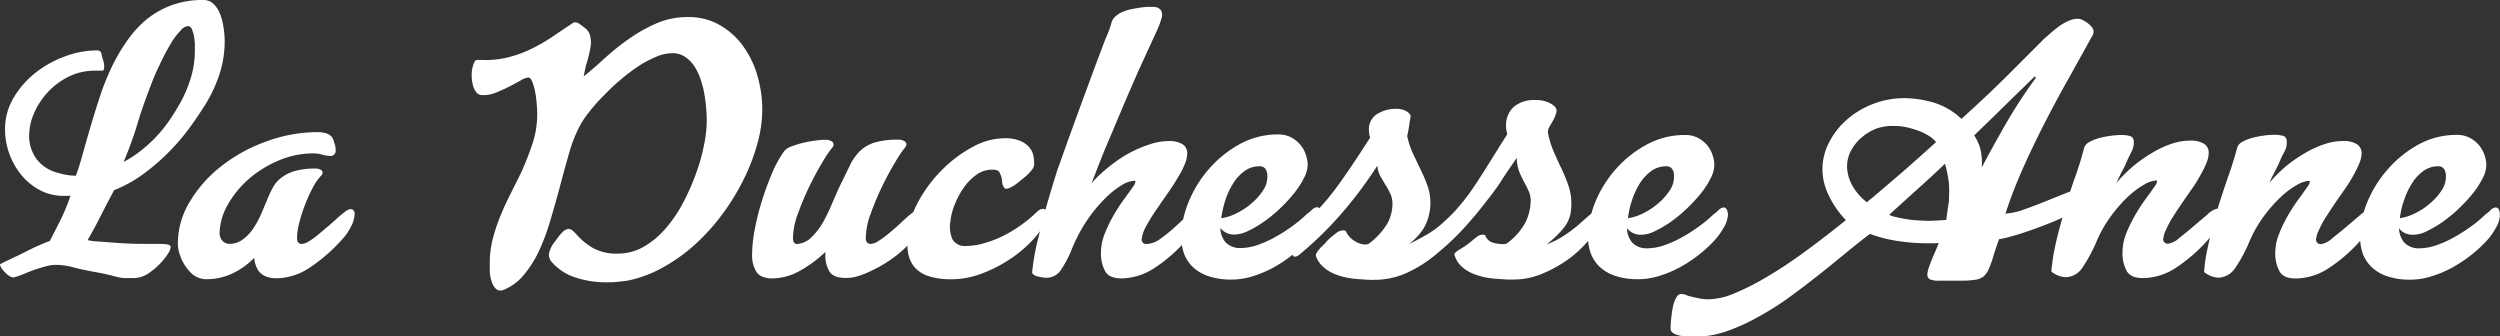 <svg xmlns="http://www.w3.org/2000/svg" viewBox="0 0 496.14 66.77"><rect x="0" y="0" width="496.14" height="66.77" fill="#333333" stroke="none"/><defs><style>.cls-1{fill:#fff;}</style></defs><g id="Calque_2" data-name="Calque 2"><g id="Calque_2-2" data-name="Calque 2"><path class="cls-1" d="M20.12,10.59a8.12,8.12,0,0,0,.34,1.31,4.09,4.09,0,0,1,.22,1.31,2.45,2.45,0,0,1-.07.56.34.34,0,0,1-.37.25,5.07,5.07,0,0,1-.66,0c-.22,0-.44,0-.65,0a11.83,11.83,0,0,0-5.26,1.17,14.29,14.29,0,0,0-4.14,3.06,14.66,14.66,0,0,0-2.75,4.17,11.34,11.34,0,0,0-1,4.49,7.89,7.89,0,0,0,1.37,4.51,7.6,7.6,0,0,0,4.43,2.9,12.55,12.55,0,0,0,3.48.56q.75-2.05,1.46-4.67c.48-1.75,1-3.56,1.56-5.45s1.16-3.81,1.8-5.76a49.33,49.33,0,0,1,2.28-5.67,35.59,35.59,0,0,1,3-5.14A21.24,21.24,0,0,1,29,3.92a17.45,17.45,0,0,1,5-2.86A17.62,17.62,0,0,1,40.29,0a2.86,2.86,0,0,1,2.12.81,5.64,5.64,0,0,1,1.28,2,12.42,12.42,0,0,1,.68,2.67,17.93,17.93,0,0,1,.22,2.71,21.22,21.22,0,0,1-1.15,6.88,28,28,0,0,1-3.27,6.57c-1,1.58-2.09,3.15-3.3,4.71a42.64,42.64,0,0,1-4,4.45,41.63,41.63,0,0,1-4.7,3.93,25.4,25.4,0,0,1-5.51,3Q21.23,40.37,20,42.82t-2.62,4.83l.94.19,5,.37c1.66.12,3.33.19,5,.19.59,0,1.15,0,1.69,0s1.08,0,1.62,0a12.12,12.12,0,0,1,1.52.1c.48.06.72.27.72.65a3.58,3.58,0,0,1-.59,1.28,12.34,12.34,0,0,1-1.62,2,13.34,13.34,0,0,1-2.34,1.91,5.15,5.15,0,0,1-2.8.84H24.84a5.08,5.08,0,0,1-.89-.07c-.24,0-.44-.09-.63-.13l-.84-.21c-.37-.11-.89-.23-1.56-.38s-1.55-.31-2.67-.52-2.43-.48-3.68-.81a13.71,13.71,0,0,0-3.48-.5,7.5,7.5,0,0,0-1.94.28c-.7.19-1.42.4-2.15.65s-1.43.52-2.11.81a15.88,15.88,0,0,1-1.9.68.87.87,0,0,1-.37.07,1.48,1.48,0,0,1-.72-.25,4.65,4.65,0,0,1-.82-.66,7.81,7.81,0,0,1-.71-.83A2,2,0,0,1,0,52.44c.37-.2.77-.4,1.18-.59s.81-.38,1.18-.58l1.37-.63,2-1c.7-.36,1.42-.7,2.15-1a20.71,20.71,0,0,1,2-.81L12,43.69a39.18,39.18,0,0,0,2-4.88,3.42,3.42,0,0,1-.65.06H12.7a9.93,9.93,0,0,1-4.88-1.19A12,12,0,0,1,4.14,34.6,14.06,14.06,0,0,1,1.8,30.36,14.21,14.21,0,0,1,1,25.66a12.17,12.17,0,0,1,1.68-6.22,17.62,17.62,0,0,1,4.37-5A21.16,21.16,0,0,1,13,11.15,18.42,18.42,0,0,1,19.3,10,.8.8,0,0,1,20.12,10.59ZM37.37,5.17a2.19,2.19,0,0,0-1.56.94A12.35,12.35,0,0,0,34,8.47c-.58,1-1.12,1.93-1.61,2.93s-.95,1.94-1.35,2.83-.69,1.61-.9,2.15c-1,2.62-2,5.25-2.77,7.88s-1.75,5.26-2.83,7.88a23.4,23.4,0,0,0,3.55-2.34,26.67,26.67,0,0,0,3.11-2.89,27.52,27.52,0,0,0,2.59-3.27c.76-1.14,1.46-2.28,2.08-3.4a25.18,25.18,0,0,0,2.06-5,18.26,18.26,0,0,0,.74-5.17c0-.37,0-.84,0-1.4a11.16,11.16,0,0,0-.19-1.59,7,7,0,0,0-.41-1.31A.91.91,0,0,0,37.37,5.17Z"/><path class="cls-1" d="M62.59,33.45a2,2,0,0,1,1.06.24.71.71,0,0,1,.37.57,1,1,0,0,1-.37.68A11.18,11.18,0,0,0,62,37.38a30.77,30.77,0,0,0-1.49,3.32,29.19,29.19,0,0,0-1.12,3.52,12.18,12.18,0,0,0-.44,3c0,.79.31,1.19.93,1.19a2.93,2.93,0,0,0,1.4-.5,15.19,15.19,0,0,0,1.78-1.28c.62-.52,1.27-1.08,2-1.68s1.32-1.16,1.9-1.68A19.07,19.07,0,0,1,68.51,42a2,2,0,0,1,1-.5c.58,0,.87.33.87,1a5.69,5.69,0,0,1-.69,2.4,9.7,9.7,0,0,1-1.49,2.27,33.61,33.61,0,0,1-6.82,6,12.2,12.2,0,0,1-6.45,2.06c-1.91,0-3.2-.63-3.86-1.88a5.34,5.34,0,0,1-.62-2.18,15,15,0,0,1-4.24,3.06,12.06,12.06,0,0,1-5.29,1.18,4.29,4.29,0,0,1-3.18-1.43,8.62,8.62,0,0,1-2-3.3,6.68,6.68,0,0,1-.44-2.43,15.94,15.94,0,0,1,2.31-8.13,25.6,25.6,0,0,1,6.13-7,31.67,31.67,0,0,1,8.85-4.95A29.75,29.75,0,0,1,63,26.22c1.86,0,3,.61,3.24,1.81.08.21.16.46.25.78a3.83,3.83,0,0,1,.12,1,1,1,0,0,1-1.12,1.13,5.49,5.49,0,0,1-1.59-.26,6.19,6.19,0,0,0-1.71-.24,17.35,17.35,0,0,0-6.91,1.43,21.4,21.4,0,0,0-6,3.74,19.32,19.32,0,0,0-4.14,5.13,11.73,11.73,0,0,0-1.56,5.64A2.51,2.51,0,0,0,44,47.62a2,2,0,0,0,1.47.78A4.39,4.39,0,0,0,48,47.65,9,9,0,0,0,50,45.72a17.94,17.94,0,0,0,1.71-3c.44-1,.84-1.95,1.22-2.87a26.32,26.32,0,0,1,1.18-2.55,6.06,6.06,0,0,1,1.68-2,8.21,8.21,0,0,1,2.68-1.35A14.61,14.61,0,0,1,62.59,33.45Z"/><path class="cls-1" d="M95.66,18.87a1.42,1.42,0,0,1-1.15-.59,3.73,3.73,0,0,1-.68-1.46,7.72,7.72,0,0,1-.22-1.94,6.23,6.23,0,0,1,.31-2c.08-.21.17-.43.28-.68s.49-.35,1.15-.31a18.91,18.91,0,0,0,5.45-.5,24.81,24.81,0,0,0,4.64-1.68,36.14,36.14,0,0,0,4.21-2.43c1.35-.92,2.7-1.82,4.07-2.74a.64.64,0,0,1,.5-.09,1.22,1.22,0,0,1,.56.15c.5.33,1,.7,1.47,1.09a2.65,2.65,0,0,1,.9,1.59,5.2,5.2,0,0,1,.1,1.65,16.72,16.72,0,0,1-.32,1.71c-.14.62-.32,1.3-.53,2s-.39,1.56-.56,2.52q1.88-1.5,4.08-3.52a47.9,47.9,0,0,1,4.8-3.86,30.78,30.78,0,0,1,5.51-3.12,15.44,15.44,0,0,1,6.23-1.28,12.5,12.5,0,0,1,6.44,1.63,14.79,14.79,0,0,1,4.64,4.23,19,19,0,0,1,2.81,5.92,24.23,24.23,0,0,1,.93,6.6,25.88,25.88,0,0,1-1,6.85,39.19,39.19,0,0,1-2.78,7.16,45,45,0,0,1-4.23,6.85,41,41,0,0,1-5.45,6,33.67,33.67,0,0,1-6.42,4.54,23.81,23.81,0,0,1-7,2.56l-1.83.21a16,16,0,0,1-1.84.09A19.22,19.22,0,0,1,114,55a10.44,10.44,0,0,1-4.58-3.09,2.32,2.32,0,0,1-.49-1.47,5.63,5.63,0,0,1,1.31-2.63A11.13,11.13,0,0,1,111.7,46a2,2,0,0,1,1.06-.56,1.2,1.2,0,0,1,.87.32,10.78,10.78,0,0,1,.91.9,12.48,12.48,0,0,0,3.14,2.56,9.52,9.52,0,0,0,4.89,1.11,10.36,10.36,0,0,0,5.29-1.42,17.24,17.24,0,0,0,4.39-3.75,27.19,27.19,0,0,0,3.46-5.2,43.93,43.93,0,0,0,2.52-5.82,36.94,36.94,0,0,0,1.53-5.58,24.89,24.89,0,0,0,.5-4.44q0-1-.09-2.37c-.07-.91-.18-1.88-.35-2.9a19,19,0,0,0-.75-3,11.17,11.17,0,0,0-1.24-2.65,6.8,6.8,0,0,0-1.84-1.9,4.48,4.48,0,0,0-2.58-.74,8.32,8.32,0,0,0-3.36.78,21.49,21.49,0,0,0-3.65,2,36.9,36.9,0,0,0-3.61,2.8c-1.19,1-2.27,2.08-3.27,3.12s-1.87,2-2.62,3a17.47,17.47,0,0,0-1.62,2.33,27.77,27.77,0,0,0-2.36,5.88c-.67,2.31-1.33,4.75-2,7.32q-.87,3.18-1.8,6.29a43,43,0,0,1-2.21,5.83,21.44,21.44,0,0,1-3,4.7,10.1,10.1,0,0,1-4,2.93,1.38,1.38,0,0,1-1.52-.25,3.76,3.76,0,0,1-.84-1.49,6.73,6.73,0,0,1-.35-2c0-.68,0-1.24,0-1.71a19,19,0,0,1,.59-4.67,37.79,37.79,0,0,1,1.52-4.58q.94-2.28,2.06-4.48c.75-1.48,1.48-2.94,2.19-4.4.82-1.86,1.54-3.71,2.14-5.54a18.23,18.23,0,0,0,.91-5.73c0-.54,0-1.22-.1-2.05a20.15,20.15,0,0,0-.31-2.4,10.62,10.62,0,0,0-.56-2c-.23-.57-.49-.85-.78-.85a3.31,3.31,0,0,0-1.52.57c-.64.37-1.4.78-2.25,1.21s-1.74.84-2.67,1.21A6.41,6.41,0,0,1,95.66,18.87Z"/><path class="cls-1" d="M342.71,41.64c-.15-.31-.35-.47-.59-.47a1.61,1.61,0,0,0-1.07.54,7.27,7.27,0,0,1-1,.83,26.18,26.18,0,0,1-3.15,2.59,32.57,32.57,0,0,1-3.44,2.15,21.7,21.7,0,0,1-3.4,1.47,10.35,10.35,0,0,1-3,.52,3.9,3.9,0,0,1-3.18-1.18,4.59,4.59,0,0,1-1-2.79,3.49,3.49,0,0,0,2.54,1.29h.38a6.27,6.27,0,0,0,2.54-.68,22.07,22.07,0,0,0,3.13-1.81,28.36,28.36,0,0,0,3.17-2.59,33.77,33.77,0,0,0,2.81-3,17.29,17.29,0,0,0,2-3.05,6.11,6.11,0,0,0,.77-2.71,6.3,6.3,0,0,0-.34-1.94,6.13,6.13,0,0,0-1.09-2A6.21,6.21,0,0,0,337,27.38a5.41,5.41,0,0,0-2.59-.59,15.69,15.69,0,0,0-7.54,1.87,22,22,0,0,0-6.1,4.79A22.9,22.9,0,0,0,316.64,40a19.18,19.18,0,0,0-.82,2.38h0l-.39.32-2.05,1.81a30.15,30.15,0,0,1-2.83,2.15,17.3,17.3,0,0,1-3.62,1.83A20.29,20.29,0,0,0,310,45.63a7.16,7.16,0,0,0,1.66-3.09,12.57,12.57,0,0,0,.18-2.18,10.7,10.7,0,0,0-.59-3.57,32,32,0,0,0-1.4-3.4c-.54-1.12-1.06-2.26-1.56-3.43a17.75,17.75,0,0,1-1.11-3.73,2.54,2.54,0,0,1,.31-1.06l.52-.91a10.22,10.22,0,0,0,.54-1,5.57,5.57,0,0,0,.37-1.28c0-.5-.4-1-1.19-1.43a5.69,5.69,0,0,0-2.92-.69,6.26,6.26,0,0,0-4.46,1.4A5,5,0,0,0,298.88,25a5.24,5.24,0,0,0,.26,1.62c-1.45,2.29-2.7,4.29-3.77,6s-2.05,3.25-2.95,4.58-1.81,2.52-2.69,3.55A26.79,26.79,0,0,1,287,43.61l-.13.12-.31.29A18.38,18.38,0,0,1,283,46.65c-1.34.75-2.48,1.36-3.43,1.81a11.4,11.4,0,0,0,2.77-2.86,8.74,8.74,0,0,0,1.28-3.12,9.26,9.26,0,0,0,.25-2.18,10.23,10.23,0,0,0-.59-3.49,31.73,31.73,0,0,0-1.37-3.2c-.53-1.06-1-2.13-1.53-3.21A16.21,16.21,0,0,1,279.27,27c.16-.74.29-1.4.37-2s.19-1.19.31-1.9c0-.33-.27-.66-.8-1a3.84,3.84,0,0,0-2.06-.5,6.93,6.93,0,0,0-3.73,1,3.48,3.48,0,0,0-1.69,3.2,4.74,4.74,0,0,0,.06.75,5.15,5.15,0,0,0,.19.75c-1.33,2.07-2.54,3.93-3.65,5.57s-2.13,3.11-3.11,4.43-1.93,2.48-2.87,3.51l-.47.53a.51.51,0,0,0-.42-.22,1.57,1.57,0,0,0-1.06.54,9.64,9.64,0,0,1-1,.83,27,27,0,0,1-3.15,2.59,33.75,33.75,0,0,1-3.45,2.15,22,22,0,0,1-3.39,1.47,10.47,10.47,0,0,1-3,.52,3.91,3.91,0,0,1-3.17-1.18,4.59,4.59,0,0,1-1-2.79,3.46,3.46,0,0,0,2.53,1.29h.38a6.27,6.27,0,0,0,2.55-.68,21.39,21.39,0,0,0,3.11-1.81,26.74,26.74,0,0,0,3.18-2.59,30.91,30.91,0,0,0,2.8-3,16.24,16.24,0,0,0,2-3.05,6,6,0,0,0,.79-2.71,6,6,0,0,0-.35-1.94,5.91,5.91,0,0,0-1.08-2,6.38,6.38,0,0,0-1.84-1.49,5.44,5.44,0,0,0-2.59-.59,15.62,15.62,0,0,0-7.53,1.87A22.09,22.09,0,0,0,240,33.45,23.12,23.12,0,0,0,235.92,40a20.66,20.66,0,0,0-1.12,3.54h0c-.47.45-1,.93-1.53,1.43a32.86,32.86,0,0,1-2.92,2.37,4.9,4.9,0,0,1-2.78,1.09.9.9,0,0,1-1-.93,6.59,6.59,0,0,1,.85-2.53,34.4,34.4,0,0,1,1.9-3.11c.75-1.1,1.53-2.24,2.37-3.43s1.55-2.31,2.18-3.39a16.78,16.78,0,0,0,1.27-2.49,5.92,5.92,0,0,0,.47-2.12,2.08,2.08,0,0,0-.87-1.77,5,5,0,0,0-2.93-.66,11.28,11.28,0,0,0-3.18.5,23.72,23.72,0,0,0-3.45,1.34,22.71,22.71,0,0,0-3.49,2.05,31.76,31.76,0,0,0-3.21,2.58,16.66,16.66,0,0,0-1.87,1.94c1-2.53,2-5.24,3.24-8.13s2.4-5.71,3.58-8.47,2.31-5.34,3.4-7.72,2-4.33,2.68-5.83a15.23,15.23,0,0,0,1-2.65A1.86,1.86,0,0,0,230.38,2a1.83,1.83,0,0,0-1.4-.62,12.49,12.49,0,0,0-2.78.15c-.58.08-1.17.19-1.77.31a9.43,9.43,0,0,0-1.68.53,5,5,0,0,0-1.4.91,2.51,2.51,0,0,0-.81,1.37,18,18,0,0,1-.75,2.14c-.29.69-.52,1.24-.68,1.65q-1.7,4.49-3.28,8.79c-1.06,2.86-2,5.44-2.83,7.72s-1.52,4.19-2.06,5.73-.87,2.45-1,2.74q-1.45,4.61-2.48,8.25a.61.61,0,0,0-.51-.22,1.73,1.73,0,0,0-1.09.53c-.4.36-.69.64-.9.84a29,29,0,0,1-3.18,2.43,24.88,24.88,0,0,1-3.43,1.91,21.58,21.58,0,0,1-3.42,1.21,12.72,12.72,0,0,1-3.18.44,2.83,2.83,0,0,1-2.71-1.28,6.24,6.24,0,0,1-.4-3.77,11.43,11.43,0,0,1,.81-3.12,16.2,16.2,0,0,1,1.74-3.29,10.66,10.66,0,0,1,2.52-2.62,5.35,5.35,0,0,1,3.21-1.06c.79,0,1.27.18,1.43.53a7.17,7.17,0,0,1,.38.9,4.79,4.79,0,0,1,.15,1,2.41,2.41,0,0,0,.34,1.06.55.55,0,0,0,.66.28,3.61,3.61,0,0,0,1-.41,7.42,7.42,0,0,0,1.21-.84l1.34-1.09a8.17,8.17,0,0,0,1.37-1.43,1.72,1.72,0,0,0,.44-1.18,11,11,0,0,0-.1-1.28,3.79,3.79,0,0,0-.65-1.68,4.55,4.55,0,0,0-1.77-1.46,7.69,7.69,0,0,0-3.46-.63A13.22,13.22,0,0,0,193,29.18a25.8,25.8,0,0,0-5.95,4.43,27.17,27.17,0,0,0-4.64,6.1,19.36,19.36,0,0,0-1.13,2.35c-.43.32-.92.72-1.45,1.2L178,44.94c-.68.6-1.34,1.17-2,1.69a15,15,0,0,1-1.78,1.27,3,3,0,0,1-1.4.5c-.66,0-1-.39-1-1.19a14.48,14.48,0,0,1,1-4.88,57.4,57.4,0,0,1,2.33-5.52q1.32-2.67,2.59-4.76a21.75,21.75,0,0,1,1.78-2.65,1.28,1.28,0,0,0,.37-.74.8.8,0,0,0-.43-.66,2.14,2.14,0,0,0-1.12-.28,15.91,15.91,0,0,0-4.83.59,7.23,7.23,0,0,0-2.9,1.72,10.1,10.1,0,0,0-1.93,2.77l-1.87,3.83c-.5,1-1,2.22-1.59,3.55A38.24,38.24,0,0,1,163.4,44a13.8,13.8,0,0,1-2.34,3.07,4.38,4.38,0,0,1-3,1.35c-.46-.08-.69-.48-.69-1.19a14.53,14.53,0,0,1,1-4.88,57.4,57.4,0,0,1,2.33-5.52q1.32-2.67,2.59-4.76a23,23,0,0,1,1.78-2.65,1.28,1.28,0,0,0,.37-.74.8.8,0,0,0-.43-.66,2.28,2.28,0,0,0-1.19-.28,15.73,15.73,0,0,0-2,.16,23.09,23.09,0,0,0-2.52.46,16.5,16.5,0,0,0-2.34.75,2.89,2.89,0,0,0-1.37.94,23.2,23.2,0,0,0-2.37,4.32,58.12,58.12,0,0,0-2,5.45,48.49,48.49,0,0,0-1.43,5.7,27.72,27.72,0,0,0-.53,5,6.21,6.21,0,0,0,.84,3.42c.56.87,1.63,1.31,3.21,1.31a11.22,11.22,0,0,0,5.07-1.31A24.52,24.52,0,0,0,163.8,50v.43a6.35,6.35,0,0,0,.81,3.46c.54.85,1.62,1.27,3.24,1.27a8.16,8.16,0,0,0,2.05-.25,18.13,18.13,0,0,0,3.3-1.31,25.17,25.17,0,0,0,4.49-2.74,19.45,19.45,0,0,0,2.39-2.12,9.66,9.66,0,0,0,.13,1.35A5.82,5.82,0,0,0,181.48,53a6.13,6.13,0,0,0,2.8,1.8,14.79,14.79,0,0,0,4.74.62A17.15,17.15,0,0,0,195,54.23a27.48,27.48,0,0,0,5.73-3,24.86,24.86,0,0,0,4.58-4,14,14,0,0,0,1.08-1.37q-.13.51-.24,1A44.29,44.29,0,0,0,204.84,54a.62.62,0,0,0,.31.52,2.33,2.33,0,0,0,.78.34,6,6,0,0,0,1,.19,5.41,5.41,0,0,0,.81.07,3.42,3.42,0,0,0,2.89-1.68,23.17,23.17,0,0,0,2.21-4.31,30.92,30.92,0,0,1,3-5.57,29.91,29.91,0,0,1,3.46-4.17,17.48,17.48,0,0,1,3.27-2.62,5.38,5.38,0,0,1,2.59-.9c.12,0,.18.06.18.19a2.21,2.21,0,0,1-.49,1c-.42.63-1,1.42-1.69,2.36a35.75,35.75,0,0,0-2.08,3.18,26.56,26.56,0,0,0-1.81,3.71,10.36,10.36,0,0,0-.78,3.83,7.47,7.47,0,0,0,.81,3.65c.54,1,1.64,1.46,3.3,1.46a12.16,12.16,0,0,0,6.41-2,29.67,29.67,0,0,0,5.54-4.63,9.34,9.34,0,0,0,.44,1.73,7.12,7.12,0,0,0,1.78,2.68,8.33,8.33,0,0,0,3.12,1.8,14,14,0,0,0,4.58.65,13.84,13.84,0,0,0,4.11-.65,22.3,22.3,0,0,0,4.07-1.7,26.29,26.29,0,0,0,3.7-2.44l.22-.17,0,.11a.45.45,0,0,0,.44.31,1.5,1.5,0,0,0,.82-.37,71.06,71.06,0,0,0,8.94-8.82,82.24,82.24,0,0,0,6.57-8.87,5.4,5.4,0,0,0,.61,2.11c.34.59.69,1.14,1,1.69a15.65,15.65,0,0,1,.95,1.71,4.76,4.76,0,0,1,.44,2.14,8.22,8.22,0,0,1-.93,3.68,13.78,13.78,0,0,1-3.55,4,1.35,1.35,0,0,1-1,.31,4,4,0,0,1-2.06-.71,4.55,4.55,0,0,1-1.68-1.84c-.05-.17-.19-.25-.44-.25a2.47,2.47,0,0,0-.56.06,2,2,0,0,0-.5.19,3.85,3.85,0,0,0-.59.4l-.9.72c-.34.29-.67.61-1,1s-.67.69-1,1a10.55,10.55,0,0,0-.71.89,1.25,1.25,0,0,0-.28.66v.13a5.19,5.19,0,0,0,1.37,2.11,7.49,7.49,0,0,0,2.15,1.41,13.48,13.48,0,0,0,2.65.81,18.64,18.64,0,0,0,2.92.33c.51.05,1,.08,1.5.1s1,0,1.43,0A15.41,15.41,0,0,0,279,54.23a25.16,25.16,0,0,0,6.42-4.12l.18-.15a48.29,48.29,0,0,0,4.71-4.46c1.47-1.59,2.85-3.22,4.13-4.86S297,37.39,298,35.79s2.1-3.09,3-4.46a8.17,8.17,0,0,0,.53,2.81,20.08,20.08,0,0,0,1,2.08c.35.65.66,1.29.94,1.93a4.73,4.73,0,0,1,.27,2.27,10,10,0,0,1-1,3.71,12.48,12.48,0,0,1-3.46,4,1.26,1.26,0,0,1-.93.31,8.18,8.18,0,0,1-2-.25,2.36,2.36,0,0,1-1.55-1.37c0-.17-.19-.25-.44-.25a1.83,1.83,0,0,0-1,.25c-.26.17-.73.54-1.44,1.13a16.44,16.44,0,0,1-2.18,1.52c-.75.43-1.12.8-1.12,1.09,0,.08,0,.13.07.13A5,5,0,0,0,290,52.82a7.44,7.44,0,0,0,2.14,1.41,14,14,0,0,0,2.61.81,18.38,18.38,0,0,0,2.9.33c.51.05,1,.08,1.5.1s1,0,1.44,0a14.54,14.54,0,0,0,5.84-1.31A24.94,24.94,0,0,0,311.84,51a23.3,23.3,0,0,0,3.34-3.2,9.06,9.06,0,0,0,.52,2.48,7.12,7.12,0,0,0,1.78,2.68,8.33,8.33,0,0,0,3.12,1.8,13.94,13.94,0,0,0,4.57.65,13.74,13.74,0,0,0,4.11-.65,22.69,22.69,0,0,0,4.08-1.7,27,27,0,0,0,3.71-2.44,26.06,26.06,0,0,0,3.05-2.77A13.55,13.55,0,0,0,342.17,45a5.18,5.18,0,0,0,.75-2.42A2.2,2.2,0,0,0,342.71,41.64Zm-19-1.34a15.33,15.33,0,0,1,1.62-3.73A8.77,8.77,0,0,1,327.63,34a5,5,0,0,1,3-1,1.48,1.48,0,0,1,.93.24,1.58,1.58,0,0,1,.47.62,2.65,2.65,0,0,1,.19.76c0,.24,0,.45,0,.62a4.82,4.82,0,0,1-.87,2.58,11.67,11.67,0,0,1-2.21,2.49,13.94,13.94,0,0,1-3,2,10,10,0,0,1-3.06,1A20.19,20.19,0,0,1,323.68,40.3ZM243,40.3a15.33,15.33,0,0,1,1.62-3.73A8.66,8.66,0,0,1,246.92,34a4.93,4.93,0,0,1,3-1,1.55,1.55,0,0,1,.94.24,1.65,1.65,0,0,1,.46.62,2.65,2.65,0,0,1,.19.76c0,.24,0,.45,0,.62a4.74,4.74,0,0,1-.87,2.58,11.67,11.67,0,0,1-2.21,2.49,13.71,13.71,0,0,1-3,2,10,10,0,0,1-3.06,1A20.19,20.19,0,0,1,243,40.3Z"/><path class="cls-1" d="M495.93,41.64a.7.7,0,0,0-.6-.47,1.61,1.61,0,0,0-1.06.54,7.93,7.93,0,0,1-1,.83,25.31,25.31,0,0,1-3.14,2.59,33.75,33.75,0,0,1-3.45,2.15,20.92,20.92,0,0,1-3.4,1.47,10.29,10.29,0,0,1-3,.52,3.92,3.92,0,0,1-3.18-1.18,4.65,4.65,0,0,1-1-2.79,3,3,0,0,0,1.78,1.17,3,3,0,0,0,.76.12H479a6.31,6.31,0,0,0,2.55-.68,22.57,22.57,0,0,0,3.12-1.81,27.49,27.49,0,0,0,3.17-2.59,32.35,32.35,0,0,0,2.81-3,16.75,16.75,0,0,0,2-3.05,6.14,6.14,0,0,0,.78-2.71,6.5,6.5,0,0,0-1.43-3.9,6.25,6.25,0,0,0-1.84-1.49,5.4,5.4,0,0,0-2.58-.59,15.66,15.66,0,0,0-7.54,1.87A22.24,22.24,0,0,0,474,33.45,23.12,23.12,0,0,0,469.85,40a20.12,20.12,0,0,0-.74,2.09c-.19.14-.41.32-.65.52l-2.78,2.37c-1,.85-2,1.64-2.9,2.37a4.09,4.09,0,0,1-2.15,1.09.89.89,0,0,1-1-.93c0-.26.1-.51.15-.78a4.4,4.4,0,0,1,.35-.91,18.15,18.15,0,0,1,1.36-2.58c.59-.93,1.23-1.9,1.9-2.9l2.09-3a29,29,0,0,0,1.82-3,17.77,17.77,0,0,0,1-2.11,5.21,5.21,0,0,0,.37-1.81,2.11,2.11,0,0,0-.87-1.77,5,5,0,0,0-2.92-.66,11.43,11.43,0,0,0-3.69.66,20.47,20.47,0,0,0-3.83,1.77A29.44,29.44,0,0,0,453.65,33a29.88,29.88,0,0,0-3.28,3.28c.44-1,.87-1.82,1.27-2.59s.73-1.49,1-2.15.57-1.13.83-1.65a3.86,3.86,0,0,0,.36-1.65c0-.71-.24-1.13-.74-1.28a6.25,6.25,0,0,0-1.69-.21,17.45,17.45,0,0,0-2.08.15,18.4,18.4,0,0,0-2.37.47,8.26,8.26,0,0,0-2,.81,2,2,0,0,0-1,1.24c-.21.84-.47,1.71-.76,2.65s-.62,1.94-1,3c-.82,2.37-1.53,4.5-2.09,6.37l-.21,0a3.94,3.94,0,0,0-1.77,1.09l-2.79,2.37c-1,.85-1.95,1.64-2.89,2.37a4.13,4.13,0,0,1-2.15,1.09.9.9,0,0,1-1-.93c.05-.26.1-.51.16-.78a4.4,4.4,0,0,1,.35-.91,18.15,18.15,0,0,1,1.36-2.58c.58-.93,1.22-1.9,1.91-2.9s1.37-2,2.08-3a27.13,27.13,0,0,0,1.81-3,16.46,16.46,0,0,0,1-2.11,5.21,5.21,0,0,0,.37-1.81,2.08,2.08,0,0,0-.87-1.77,5,5,0,0,0-2.93-.66,11.31,11.31,0,0,0-3.67.66A20,20,0,0,0,427,30.4,28.06,28.06,0,0,0,423.32,33,30,30,0,0,0,420,36.32c.45-1,.87-1.82,1.28-2.59s.73-1.49,1-2.15l.82-1.65a3.87,3.87,0,0,0,.37-1.65c0-.71-.25-1.13-.76-1.28a6.1,6.1,0,0,0-1.67-.21,17.33,17.33,0,0,0-2.09.15,18.4,18.4,0,0,0-2.37.47,8.26,8.26,0,0,0-2,.81,2,2,0,0,0-1,1.24c-.22.84-.46,1.71-.75,2.65s-.62,1.94-1,3-.68,2-1,2.9c-1.37.53-2.82,1.11-4.37,1.74s-3.13,1.24-4.67,1.78a13.67,13.67,0,0,1-3.8.87,94,94,0,0,1,3.56-9.19q2-4.45,4.23-8.81t4.67-8.69c1.61-2.89,3.24-5.8,4.86-8.75a1.44,1.44,0,0,0,.18-.68,1.5,1.5,0,0,0-.34-.88,4.64,4.64,0,0,0-.84-.81,6.12,6.12,0,0,0-1-.62,2.32,2.32,0,0,0-.9-.25,4.92,4.92,0,0,0-2,.47,10,10,0,0,0-1.9,1.12c-.57.44-1.1.86-1.57,1.28l-1.16,1q-2.81,2.81-7,7t-9.52,9a13.9,13.9,0,0,0-5.74-3.3,21.26,21.26,0,0,0-5.54-.81,17.09,17.09,0,0,0-6.26,1.15,17.32,17.32,0,0,0-5.19,3.11,14.81,14.81,0,0,0-3.55,4.55,11.68,11.68,0,0,0-1.31,5.39,12,12,0,0,0,1.21,5,18.15,18.15,0,0,0,3.45,5q-4.09,3.3-8,6.17t-7.52,5a48.24,48.24,0,0,1-6.54,3.33,13.8,13.8,0,0,1-5.1,1.22,10.77,10.77,0,0,1-2.16-.22c-.71-.15-1.43-.32-2.14-.53a2.88,2.88,0,0,0-1.25-.31c-.36,0-.69.26-1,.78a7.08,7.08,0,0,0-.63,1.84c-.14.7-.25,1.45-.33,2.24a17.57,17.57,0,0,0-.12,2c0,.58.44,1,1.36,1.28a10.32,10.32,0,0,0,2.93.4,21.29,21.29,0,0,0,6.69-1.09A39.58,39.58,0,0,0,349,62.85a57,57,0,0,0,6.29-4c2.05-1.48,4-3,5.86-4.46s3.64-2.94,5.33-4.32,3.23-2.62,4.64-3.65a26.43,26.43,0,0,0,5.45,1.4,39,39,0,0,0,6,.46h1.11a7.43,7.43,0,0,0,1.07-.06c-.13.38-.32.84-.56,1.41s-.51,1.14-.75,1.74-.47,1.18-.66,1.75a4.85,4.85,0,0,0-.28,1.39,1,1,0,0,0,.47.91,4.76,4.76,0,0,0,2.08.28h4.3a16.15,16.15,0,0,0,2.71-.19,3.28,3.28,0,0,0,1.59-.65,4,4,0,0,0,1-1.4,18.55,18.55,0,0,0,.87-2.37c.29-1,.69-2.16,1.19-3.61a20.66,20.66,0,0,0,2.55-.6c1.12-.3,2.37-.7,3.73-1.18s2.78-1,4.21-1.59c.74-.3,1.44-.61,2.11-.92-.49,1.7-.88,3.2-1.19,4.48-.34,1.49-.59,2.74-.73,3.76s-.25,1.83-.28,2.47a5.05,5.05,0,0,0,2.86,1.12,4.17,4.17,0,0,0,3.36-2A29.64,29.64,0,0,0,416,48.09a24.69,24.69,0,0,1,2.93-5.2,27.76,27.76,0,0,1,3.4-3.87,16.33,16.33,0,0,1,3.2-2.39,5.44,5.44,0,0,1,2.37-.81c.12,0,.18.06.18.19a2.21,2.21,0,0,1-.49,1c-.42.63-1,1.42-1.69,2.36a35.75,35.75,0,0,0-2.08,3.18A26.56,26.56,0,0,0,422,46.25a10.36,10.36,0,0,0-.78,3.83,7.35,7.35,0,0,0,.82,3.65c.53,1,1.63,1.46,3.29,1.46a12.22,12.22,0,0,0,6.42-2,32.36,32.36,0,0,0,6.79-6l.05-.06q-.07.33-.15.63c-.35,1.49-.6,2.74-.75,3.76s-.24,1.83-.27,2.47a5.05,5.05,0,0,0,2.85,1.12,4.2,4.2,0,0,0,3.37-2,28.93,28.93,0,0,0,2.68-4.95,25.12,25.12,0,0,1,2.92-5.2,29.12,29.12,0,0,1,3.4-3.87,16.66,16.66,0,0,1,3.21-2.39,5.44,5.44,0,0,1,2.37-.81c.13,0,.18.06.18.19a2.21,2.21,0,0,1-.49,1c-.42.63-1,1.42-1.68,2.36a35.77,35.77,0,0,0-2.09,3.18,26.56,26.56,0,0,0-1.81,3.71,10.38,10.38,0,0,0-.79,3.83,7.46,7.46,0,0,0,.82,3.65c.54,1,1.64,1.46,3.3,1.46a12.19,12.19,0,0,0,6.41-2,31.1,31.1,0,0,0,6.33-5.48,9.39,9.39,0,0,0,.52,2.58,7.26,7.26,0,0,0,1.79,2.68,8.28,8.28,0,0,0,3.11,1.8,14,14,0,0,0,4.57.65,13.69,13.69,0,0,0,4.11-.65,22.1,22.1,0,0,0,4.08-1.7,27.86,27.86,0,0,0,6.77-5.21,13.12,13.12,0,0,0,2-2.78,5.09,5.09,0,0,0,.76-2.42A2.35,2.35,0,0,0,495.93,41.64Zm-19-1.34a15,15,0,0,1,1.63-3.73A8.51,8.51,0,0,1,480.85,34a4.91,4.91,0,0,1,2.95-1,1.51,1.51,0,0,1,.94.24,1.58,1.58,0,0,1,.47.62,3.52,3.52,0,0,1,.19.76c0,.24,0,.45,0,.62a4.74,4.74,0,0,1-.87,2.58,11.67,11.67,0,0,1-2.21,2.49,13.64,13.64,0,0,1-3,2,10.14,10.14,0,0,1-3.06,1A20.18,20.18,0,0,1,476.89,40.3Zm-105.44-1c-.34.27-.67.55-1,.84a10.83,10.83,0,0,1-3.23-4,8.26,8.26,0,0,1-.69-2.77,1.89,1.89,0,0,1,0-.43,2.11,2.11,0,0,0,0-.32,6.89,6.89,0,0,1,.93-3,9.12,9.12,0,0,1,2.09-2.46,10.21,10.21,0,0,1,2.93-1.69A9.78,9.78,0,0,1,376,25a11.32,11.32,0,0,1,2.46.28,16.82,16.82,0,0,1,2.4.72,10.86,10.86,0,0,1,2,1,5.86,5.86,0,0,1,1.37,1.19c-1.91,1.74-3.86,3.48-5.82,5.2s-4,3.43-6,5.14Q371.95,38.94,371.45,39.34Zm15.32-.1c0,.62-.11,1.29-.22,2s-.22,1.52-.34,2.44l-1.59.12c-.56,0-1.17.06-1.84.06a33,33,0,0,1-3.36-.18,24.29,24.29,0,0,1-3.18-.56,5.7,5.7,0,0,1-1.36-.44q2.85-2.62,5.66-5.14t5.42-5a25,25,0,0,1,.72,3.45A15.59,15.59,0,0,1,386.77,39.24Zm6.48-5.92a12.44,12.44,0,0,0-.19-3.33,9,9,0,0,0-1.31-3.08q4-3.86,7.09-6.91l4.93-4.8a.51.51,0,0,1,.09.13.37.37,0,0,0,.16.12,99.93,99.93,0,0,0-6.33,9.75C395.94,28.33,394.45,31,393.25,33.32Z"/></g></g></svg>